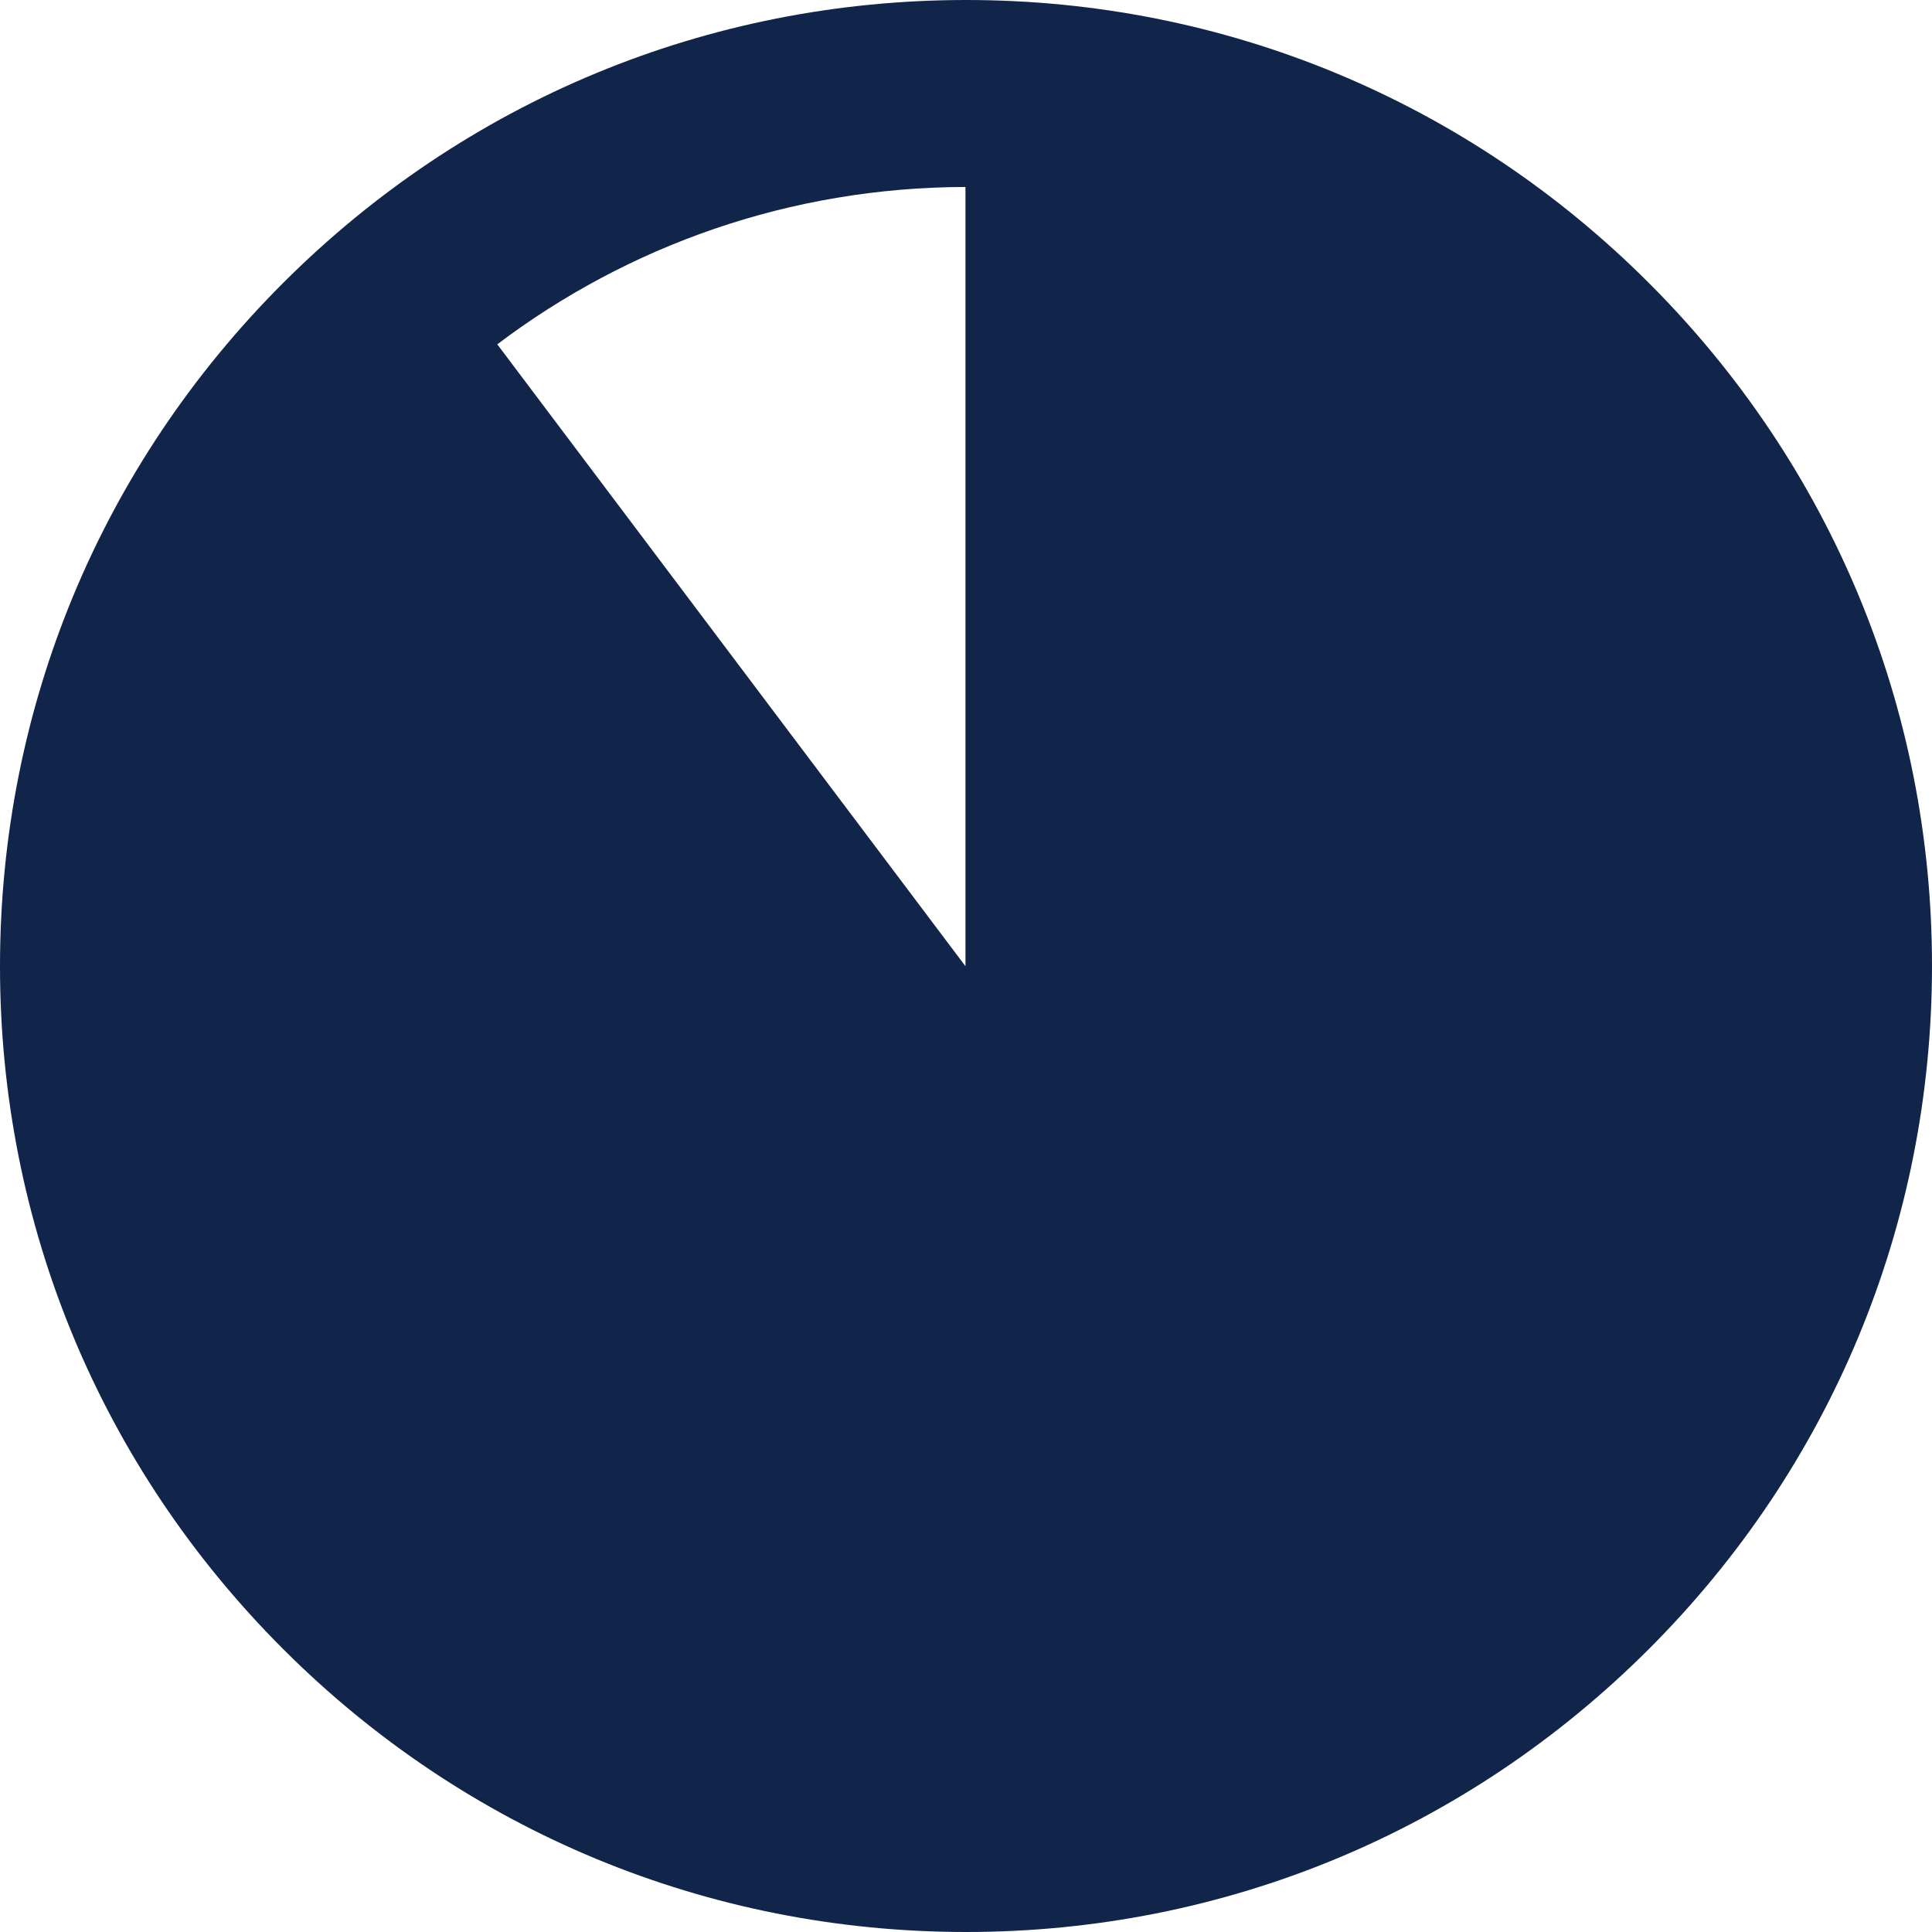 <svg width="18" height="18" viewBox="0 0 18 18" fill="none" xmlns="http://www.w3.org/2000/svg">
<path d="M15.363 2.637C13.663 0.937 11.405 0 9.002 0C6.598 0 4.337 0.937 2.637 2.637C0.937 4.337 0 6.595 0 9.002C0 11.409 0.937 13.663 2.637 15.363C4.337 17.063 6.598 18 9.002 18C11.405 18 13.663 17.063 15.363 15.363C17.063 13.663 18 11.402 18 8.998C18 6.595 17.063 4.337 15.363 2.637ZM8.995 9.002L4.633 3.208C5.849 2.289 7.361 1.745 8.995 1.742V9.002Z" fill="#11244A"/>
</svg>
